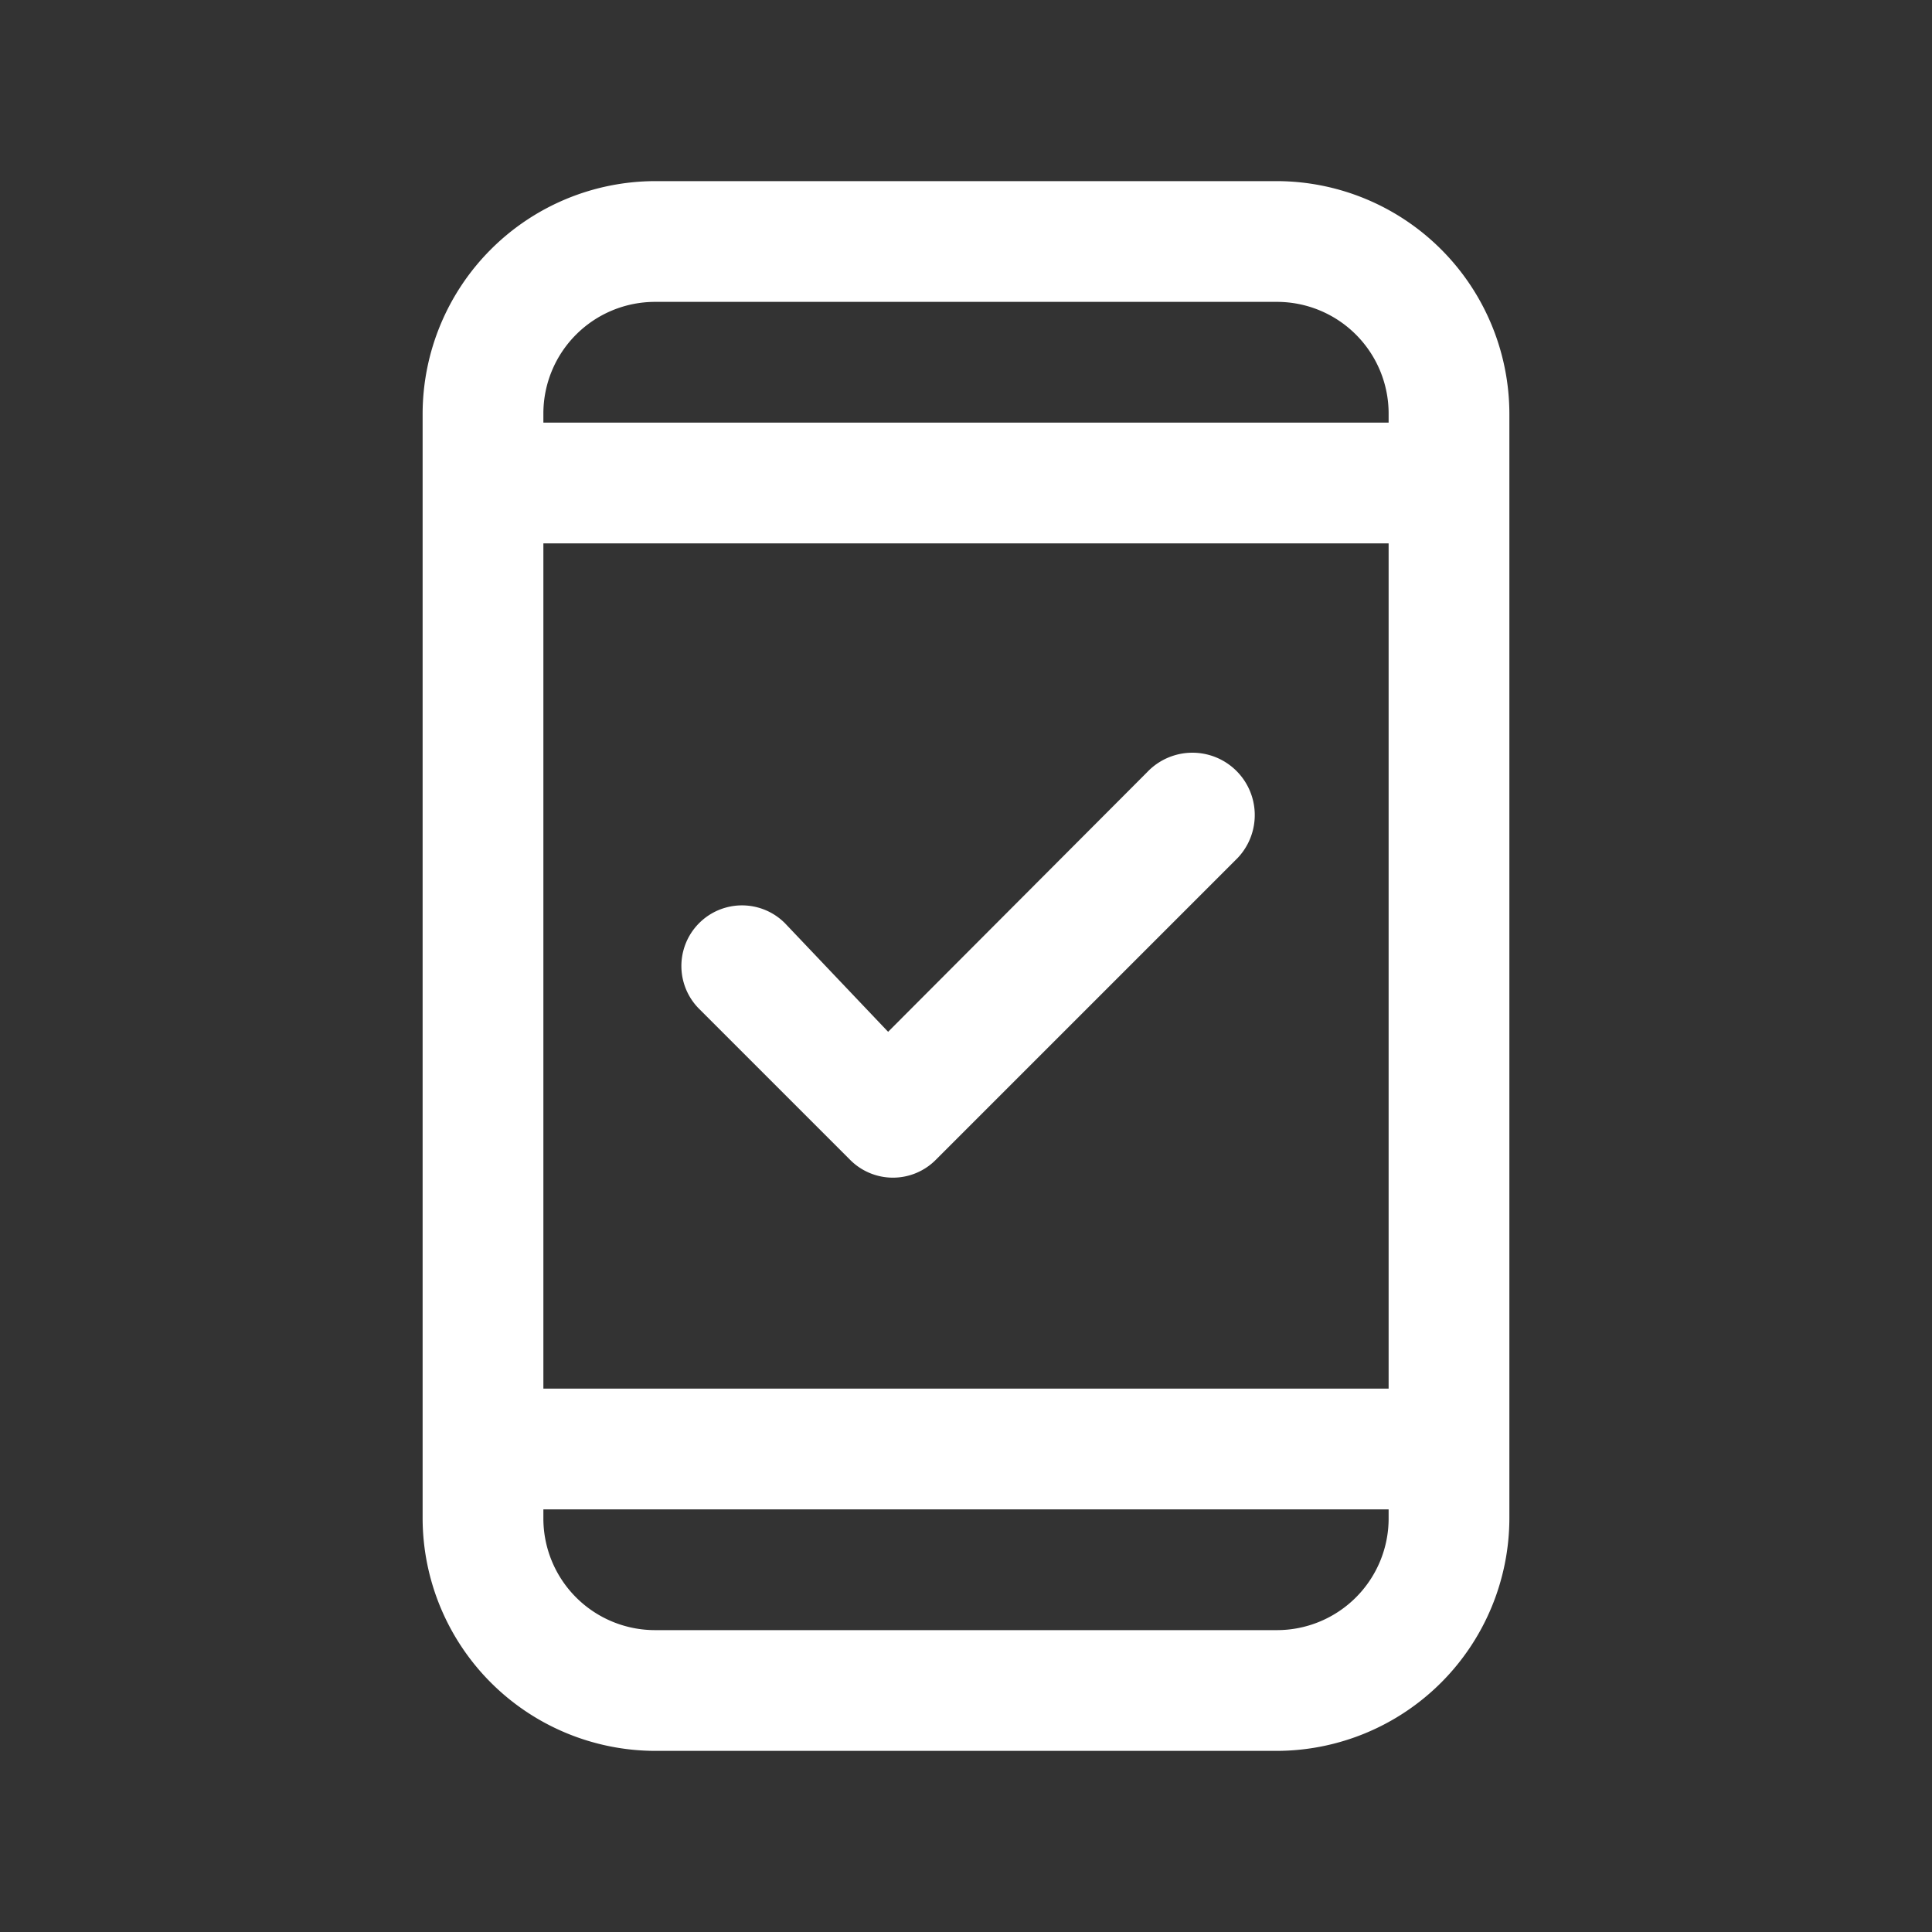 <?xml version="1.0" ?>

<!-- Uploaded to: SVG Repo, www.svgrepo.com, Generator: SVG Repo Mixer Tools -->
<svg fill="#fff" width="800px" height="800px" viewBox="0 0 32 32" xmlns="http://www.w3.org/2000/svg">

<rect x="0" y="0" width="32" height="32" fill="#333333" stroke="none"/>

<title/>

<g data-name="Layer 5" id="Layer_5">

<path d="M21.15,3H10.85A3.86,3.86,0,0,0,7,6.85v18.3A3.86,3.86,0,0,0,10.85,29h10.3A3.86,3.86,0,0,0,25,25.15V6.85A3.86,3.86,0,0,0,21.15,3ZM10.85,5h10.3A1.85,1.85,0,0,1,23,6.85V7H9V6.85A1.85,1.85,0,0,1,10.85,5ZM23,25.15A1.85,1.85,0,0,1,21.15,27H10.85A1.85,1.85,0,0,1,9,25.15V25H23ZM9,23V9H23V23Z"/>

<path d="M19,12.79l-4.29,4.3L13,15.29a1,1,0,0,0-1.42,1.42l2.5,2.5a1,1,0,0,0,1.42,0l5-5A1,1,0,0,0,19,12.79Z"/>

</g>

</svg>